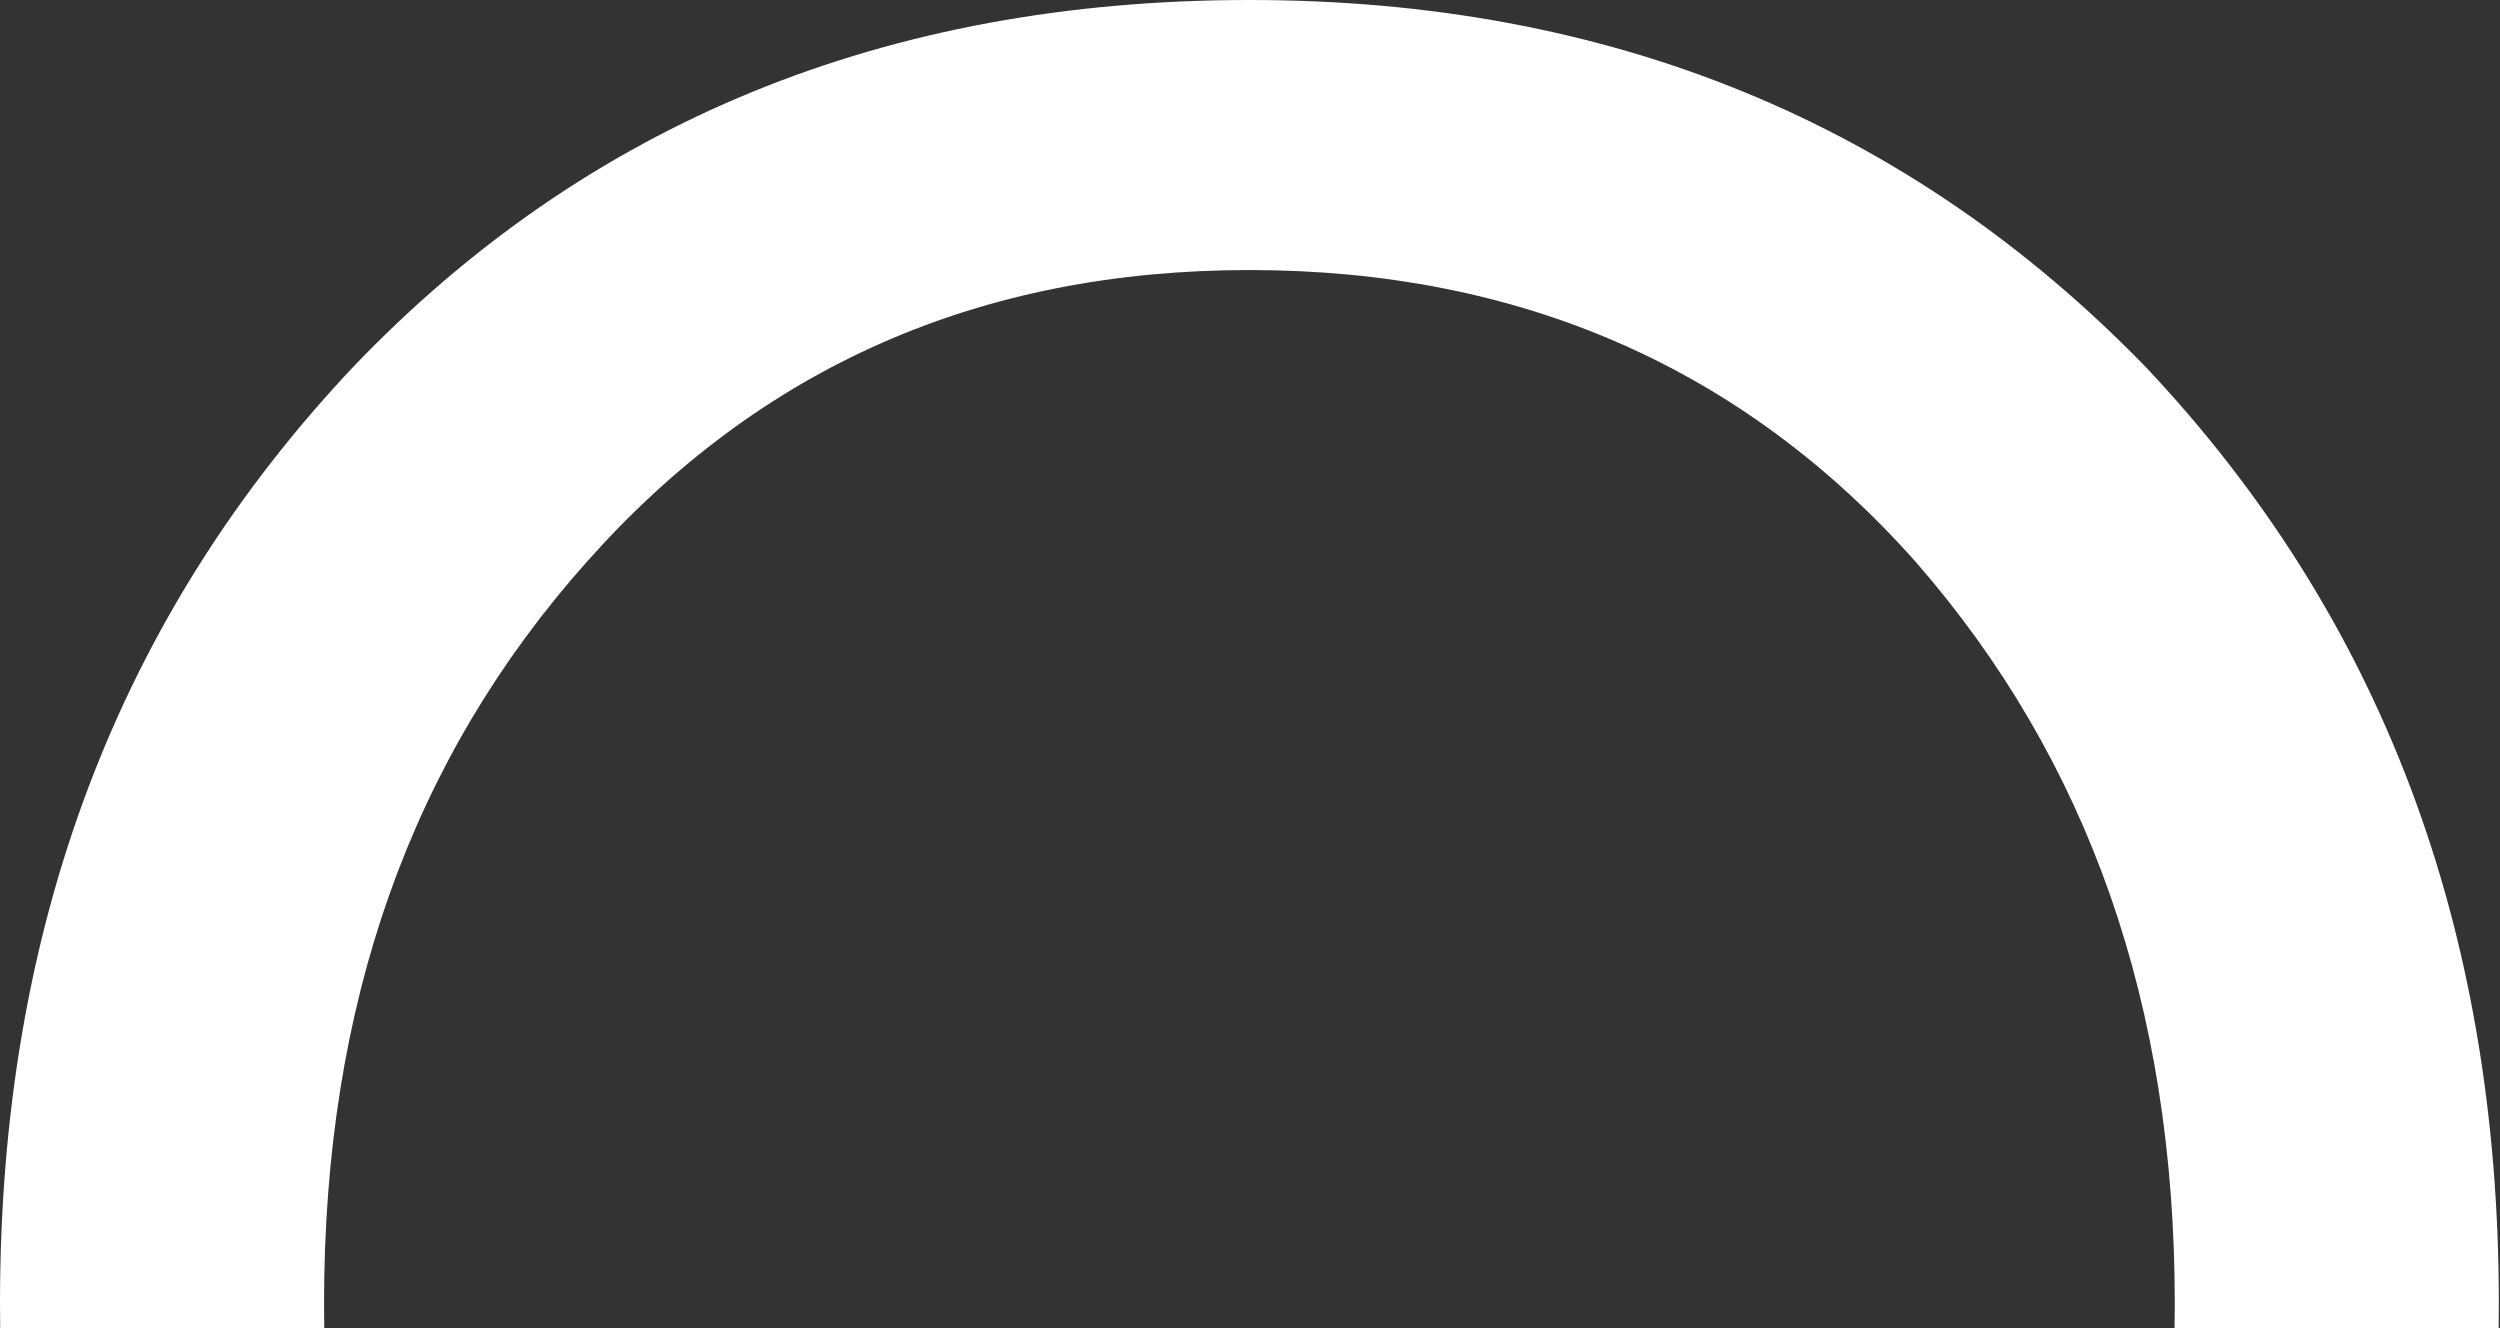 <svg width="956" height="508" viewBox="0 0 956 508" fill="none" xmlns="http://www.w3.org/2000/svg">
<rect x="0" y="0" width="956" height="508" fill="#333333" stroke="none"/>
<path d="M477.777 0C615.465 7.06791e-05 729.746 46.814 820.62 140.441C910.117 235.446 955.554 353.858 955.554 498.43C955.554 501.632 955.531 504.823 955.486 508H831.556C831.608 504.826 831.635 501.636 831.635 498.43C831.635 384.149 798.59 290.521 732.5 214.793C666.41 140.442 581.043 103.266 477.777 103.266C374.512 103.266 290.522 140.442 224.432 214.793C156.965 290.521 123.919 384.149 123.919 498.43C123.919 501.636 123.946 504.826 123.998 508H0.068C0.024 504.823 0 501.632 0 498.43C0 353.858 45.438 235.446 134.935 140.441C224.432 46.814 338.713 0 477.777 0Z" fill="white"/>
</svg>
